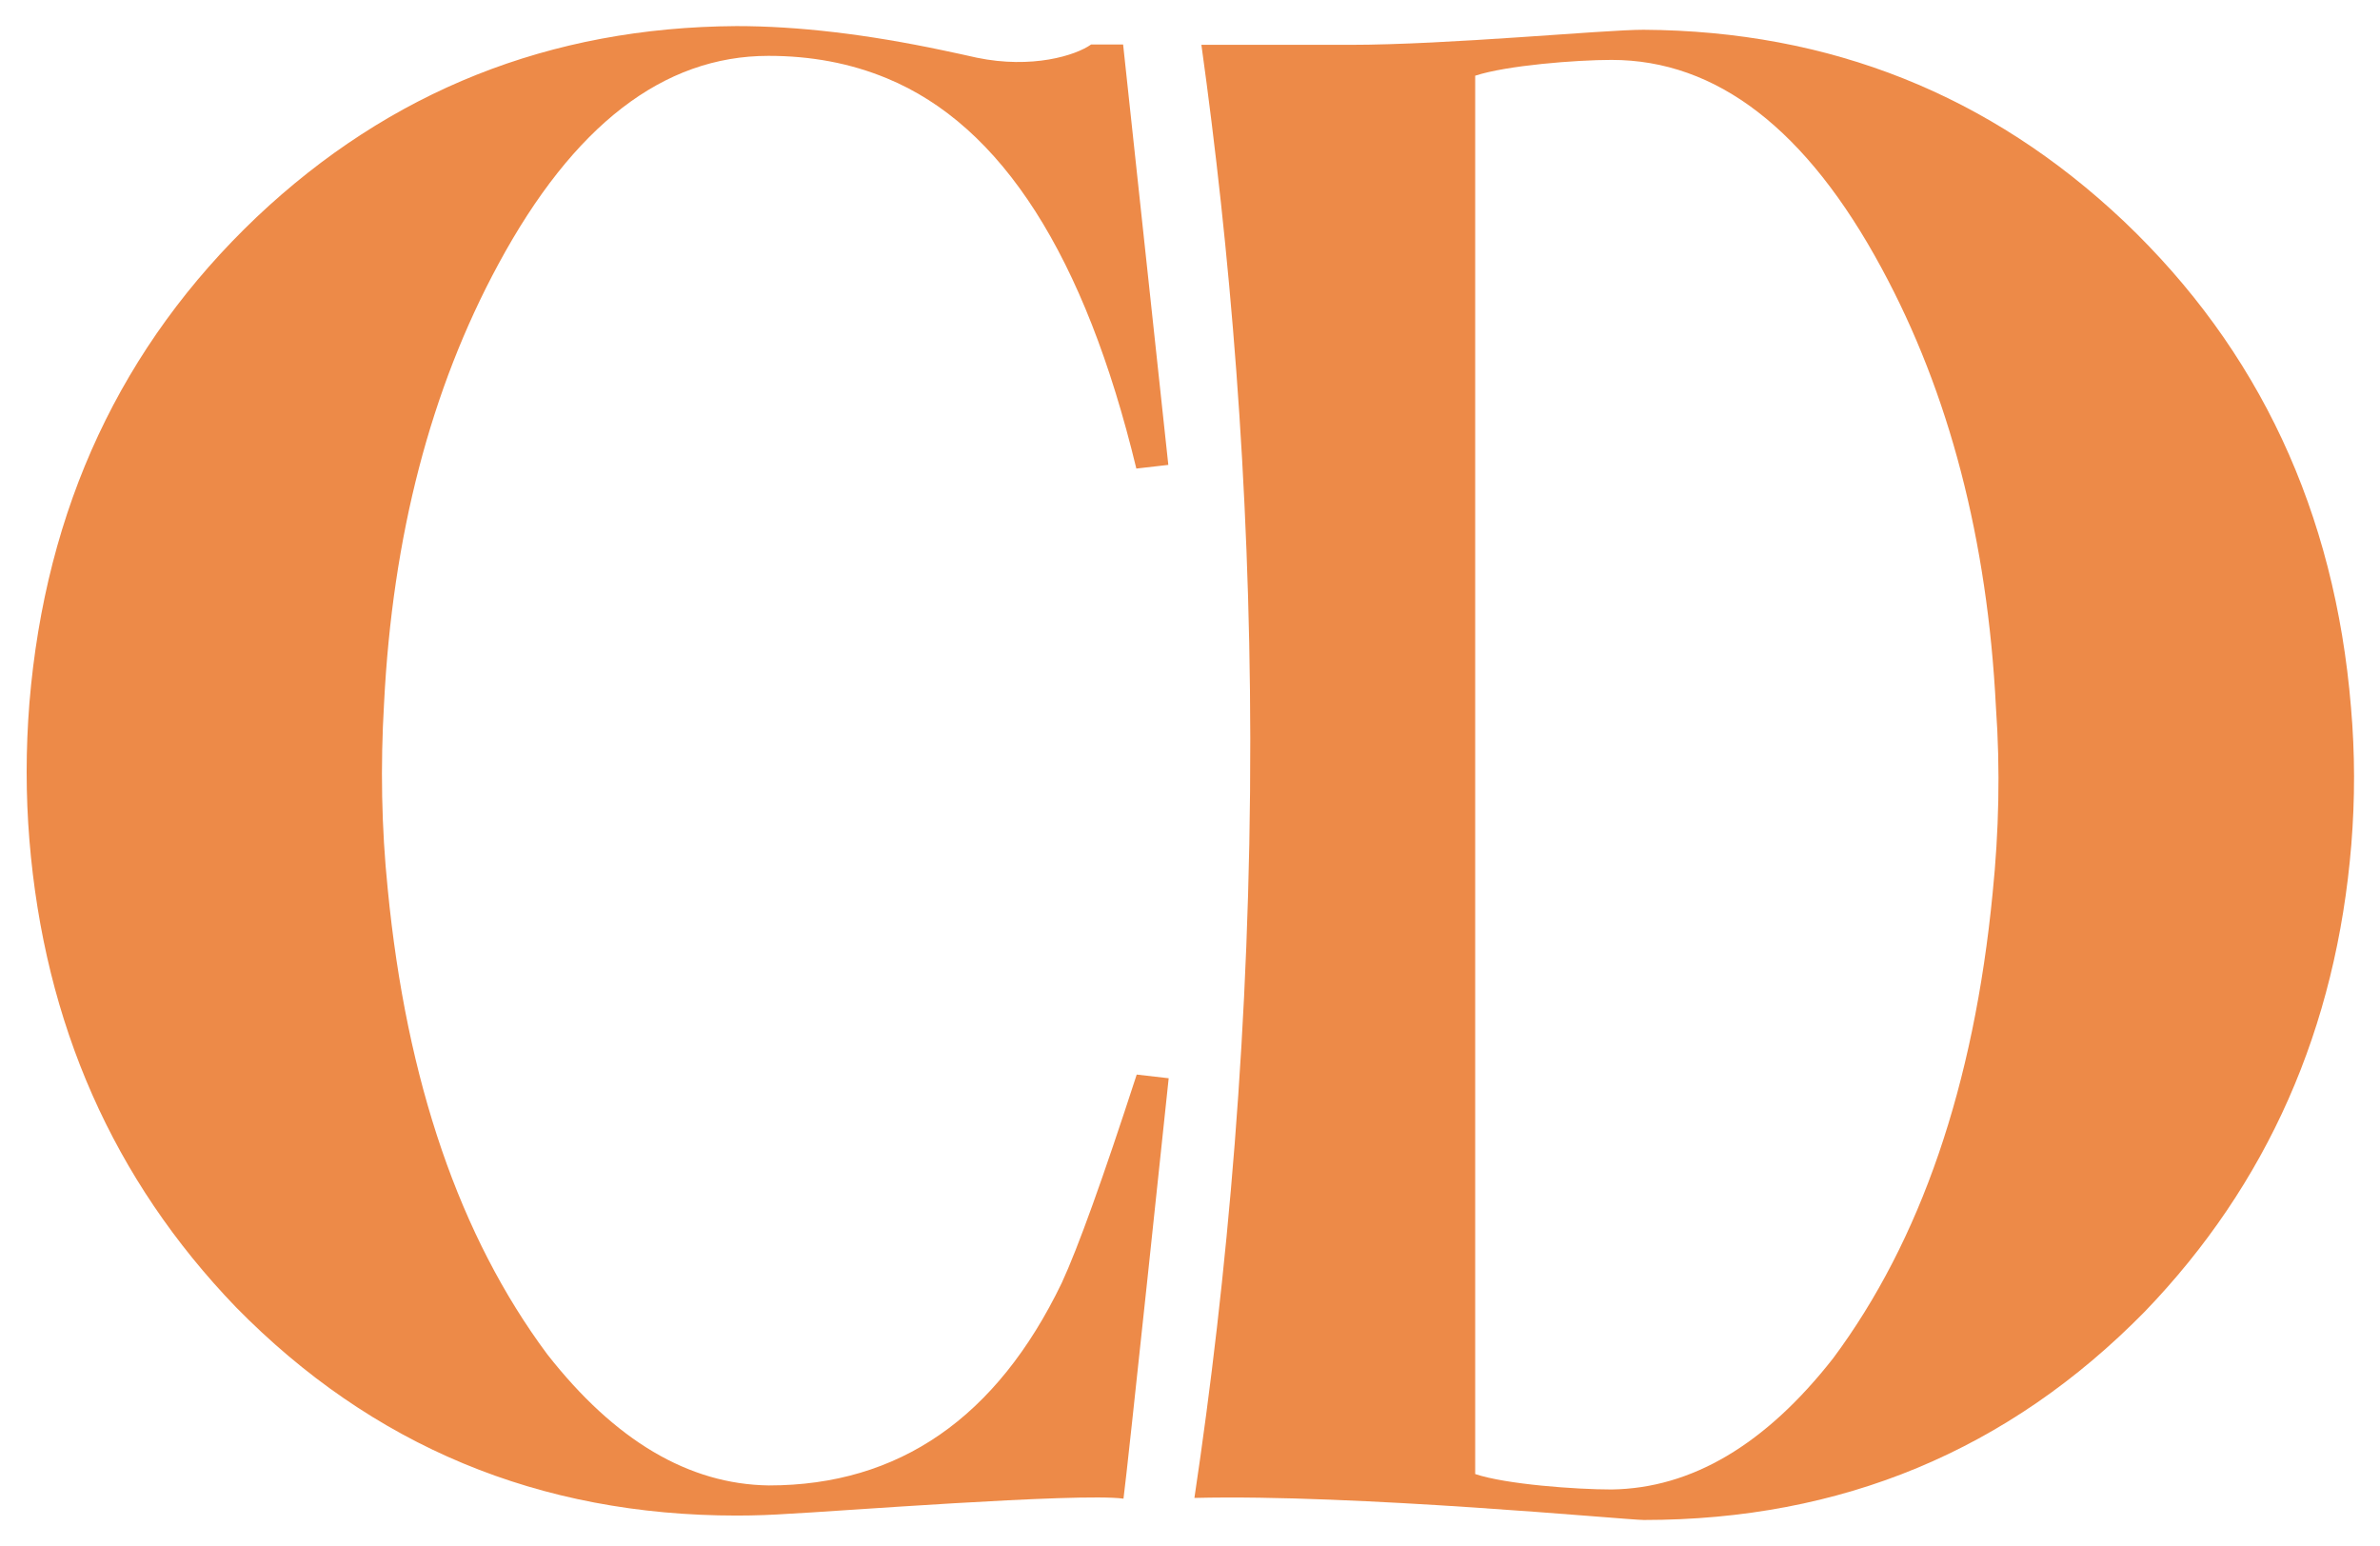<?xml version="1.0" encoding="utf-8"?>
<!-- Generator: Adobe Illustrator 24.0.1, SVG Export Plug-In . SVG Version: 6.00 Build 0)  -->
<svg version="1.1" id="Capa_1" xmlns="http://www.w3.org/2000/svg" xmlns:xlink="http://www.w3.org/1999/xlink" x="0px" y="0px"
	 viewBox="0 0 647.6 420.6" style="enable-background:new 0 0 647.6 420.6;" xml:space="preserve">
<style type="text/css">
	.st0{fill:#ED8A48;}
	.st1{fill:#616160;}
	.st2{fill:#6A6A6B;}
	.st3{display:none;fill:#ED8A48;}
	.st4{fill:#FFFFFF;}
	.st5{fill:#ED8A48;stroke:#FFFFFF;stroke-width:57;stroke-linecap:round;stroke-linejoin:round;stroke-miterlimit:10;}
	.st6{fill:#ED8A48;stroke:#FFFFFF;stroke-width:34;stroke-linecap:round;stroke-linejoin:round;stroke-miterlimit:10;}
</style>
<g>
	<g>
		<path class="st3" d="M456.9,12.2c43.6,0,80.8,14.8,111.8,44.4c36.1,34.7,54.1,81.5,54.1,140.4c0,65-17.4,117.6-52.1,157.8
			c-31,35.1-68.9,52.8-113.9,53.1h-37.8h-3.6h-22.5h-65.9h-46v-8.2c21.4,0,35.1-7,40.8-20.9c3.4-8.8,5.1-22.1,5.1-39.8v-31.7V112.8
			V81.1c0-27.6-4.9-45.3-14.8-53.1c-7.1-5.1-17.5-7.7-31.1-7.7v-8.2h46h57.7H414H456.9z M419.1,20.9v378.9c44.9,0,76.9-29.9,96-89.9
			c10.2-32.7,15.5-70.1,15.8-112.3c0.3-47.7-11.6-90.4-35.7-128.2c-21.8-29.9-43.2-46.1-64.3-48.5H419.1z"/>
		<g>
			<path class="st0" d="M639.7,192.4c-4.4-53.1-25-97.2-61.8-132.2C541.5,25.8,498,8.4,447.2,8.1c-11,0-53,4.1-80,4.1
				c-15.7,0-30.6,0-40.3,0c7.7,55.3,13.2,118.6,13.3,188.7c0.1,77.7-6.3,147.2-15.2,206.7c43.7-1.1,117.6,6,122.3,6
				c53.8,0,99.2-18.9,136.3-56.7c33.4-34.7,52.1-77.1,56.2-127.1C640.8,217.4,640.8,205,639.7,192.4z M542.2,243
				c-5.1,52.4-19.6,94.6-43.4,126.6c-18.4,23.5-38.5,35.4-60.3,35.7c-9.7,0-28.8-1.4-37.1-4.2v-1.4V20.9v-0.3
				c8.5-2.8,27.5-4.3,37.1-4.3c28.6,0,53.1,18.9,73.5,56.7c18.4,34,28.8,73.9,31.1,119.5C544.3,209.4,543.9,226.3,542.2,243z"/>
			<path class="st0" d="M200.4,7.1c16.7,0,35.4,2.2,56.2,6.6c3.4,0.7,6.5,1.4,9.2,2c15,3.1,26.9-0.6,31.1-3.6h8.7l12.3,114.4l-8.7,1
				c-14-57.9-36.6-93.3-67.9-106.2c-9.9-4.1-20.6-6.1-32.2-6.1c-28.6,0-53.1,18.9-73.5,56.7c-18.4,34-28.8,73.9-31.1,119.5
				c-1,17-0.7,33.9,1,50.5c5.1,52.4,19.6,94.6,43.4,126.6c18.4,23.5,38.5,35.4,60.3,35.7c35.4,0,62-18.4,79.7-55.1
				c4.4-9.5,11.2-28.4,20.4-56.7l8.7,1c0,0-11.3,107.3-12.3,114.4c-11.9-1.7-81.4,3.7-90.9,4.1c-4.4,0.3-9.2,0.5-14.3,0.5
				c-53.8,0-99.2-18.9-136.3-56.7c-33.4-34.7-52.1-77.1-56.2-127.1c-1-12.3-1-24.7,0-37.3c4.4-53.1,25-97.2,61.8-132.2
				C106.1,24.8,149.6,7.4,200.4,7.1z"/>
		</g>
	</g>
</g>
</svg>
